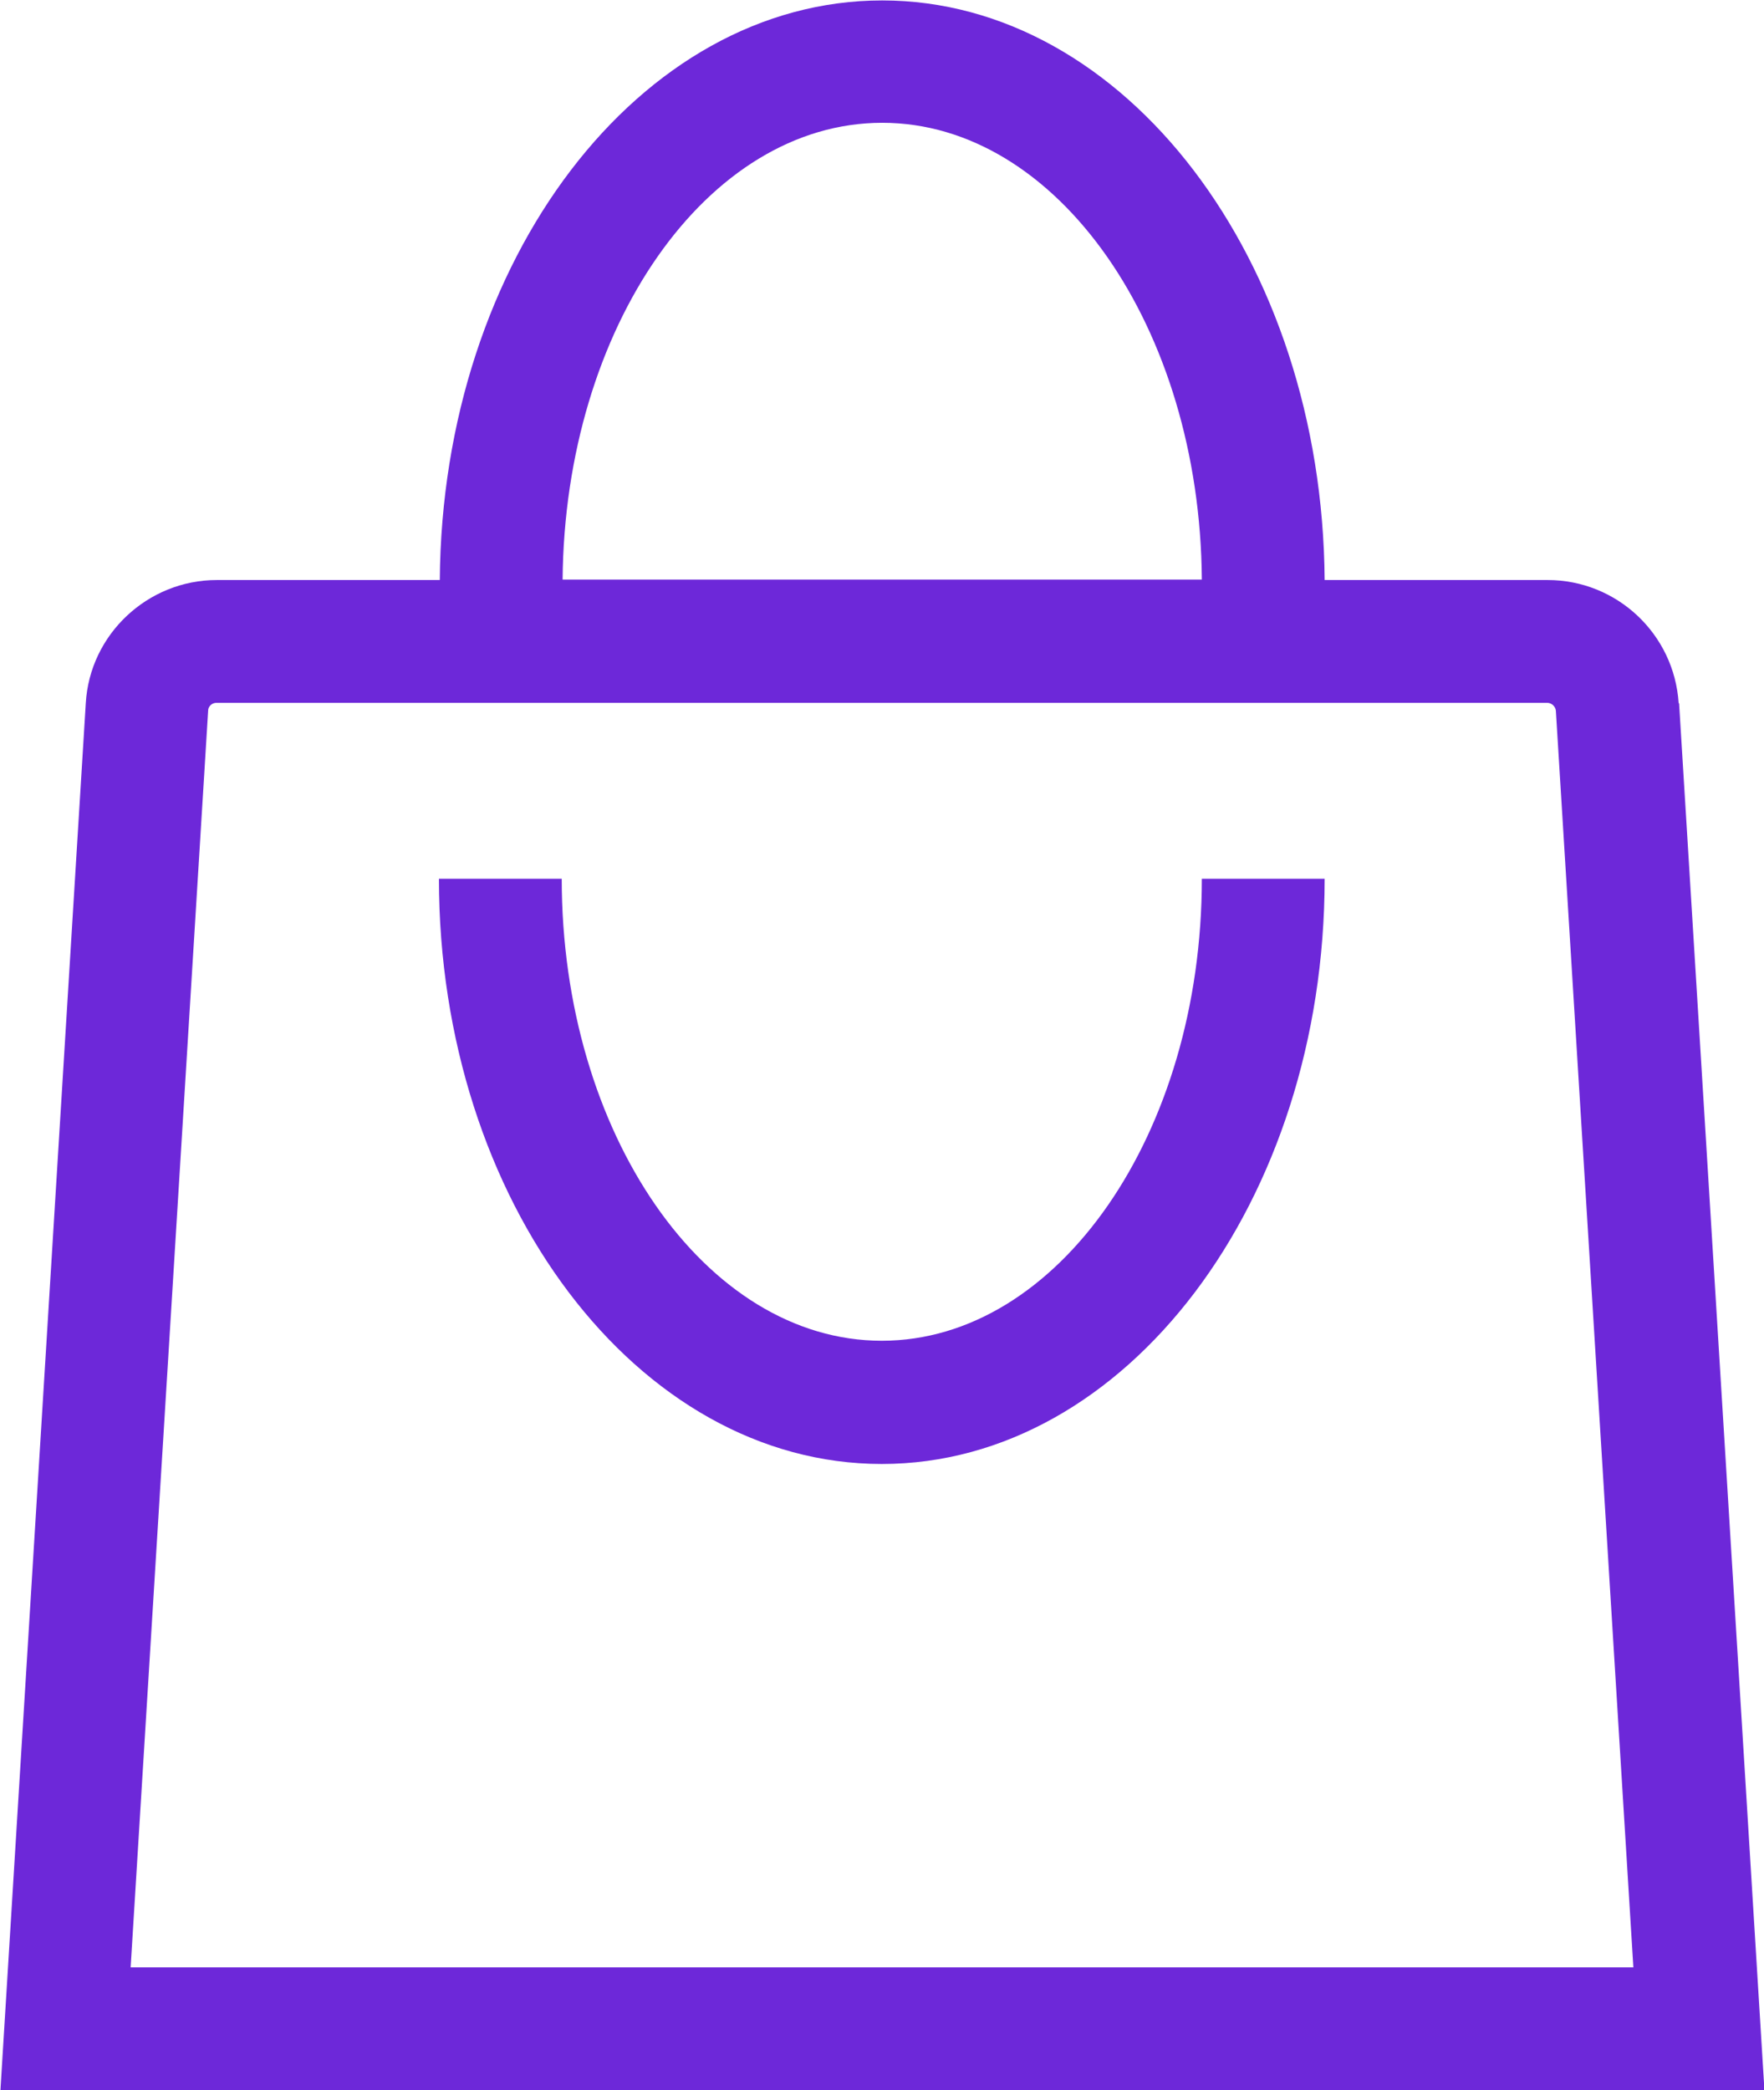 <?xml version="1.0" encoding="UTF-8"?> <svg xmlns="http://www.w3.org/2000/svg" id="Layer_2" viewBox="0 0 40.51 48"><defs><style>.cls-1{fill:#6d28d9;}</style></defs><g id="Industries_-_Giorgi"><path class="cls-1" d="M38.55,16.15c-.1-1.59-1.42-2.83-3.01-2.83h-5.12c-.05-7.35-4.59-13.31-10.16-13.31s-10.11,5.96-10.16,13.31h-5.12c-1.59,0-2.92,1.25-3.01,2.83l-1.96,31.85h40.51l-1.96-31.85ZM20.26,2.82c4.02,0,7.3,4.7,7.34,10.49h-14.68c.05-5.79,3.32-10.49,7.34-10.49ZM3,45.18l1.78-28.86c0-.1.09-.18.19-.18h30.56c.1,0,.19.08.2.18l1.78,28.86H3ZM27.6,20.18h2.82c0,7.41-4.56,13.44-10.17,13.44s-10.17-6.03-10.17-13.44h2.82c0,5.85,3.3,10.61,7.35,10.61s7.35-4.76,7.35-10.61Z"></path></g></svg> 